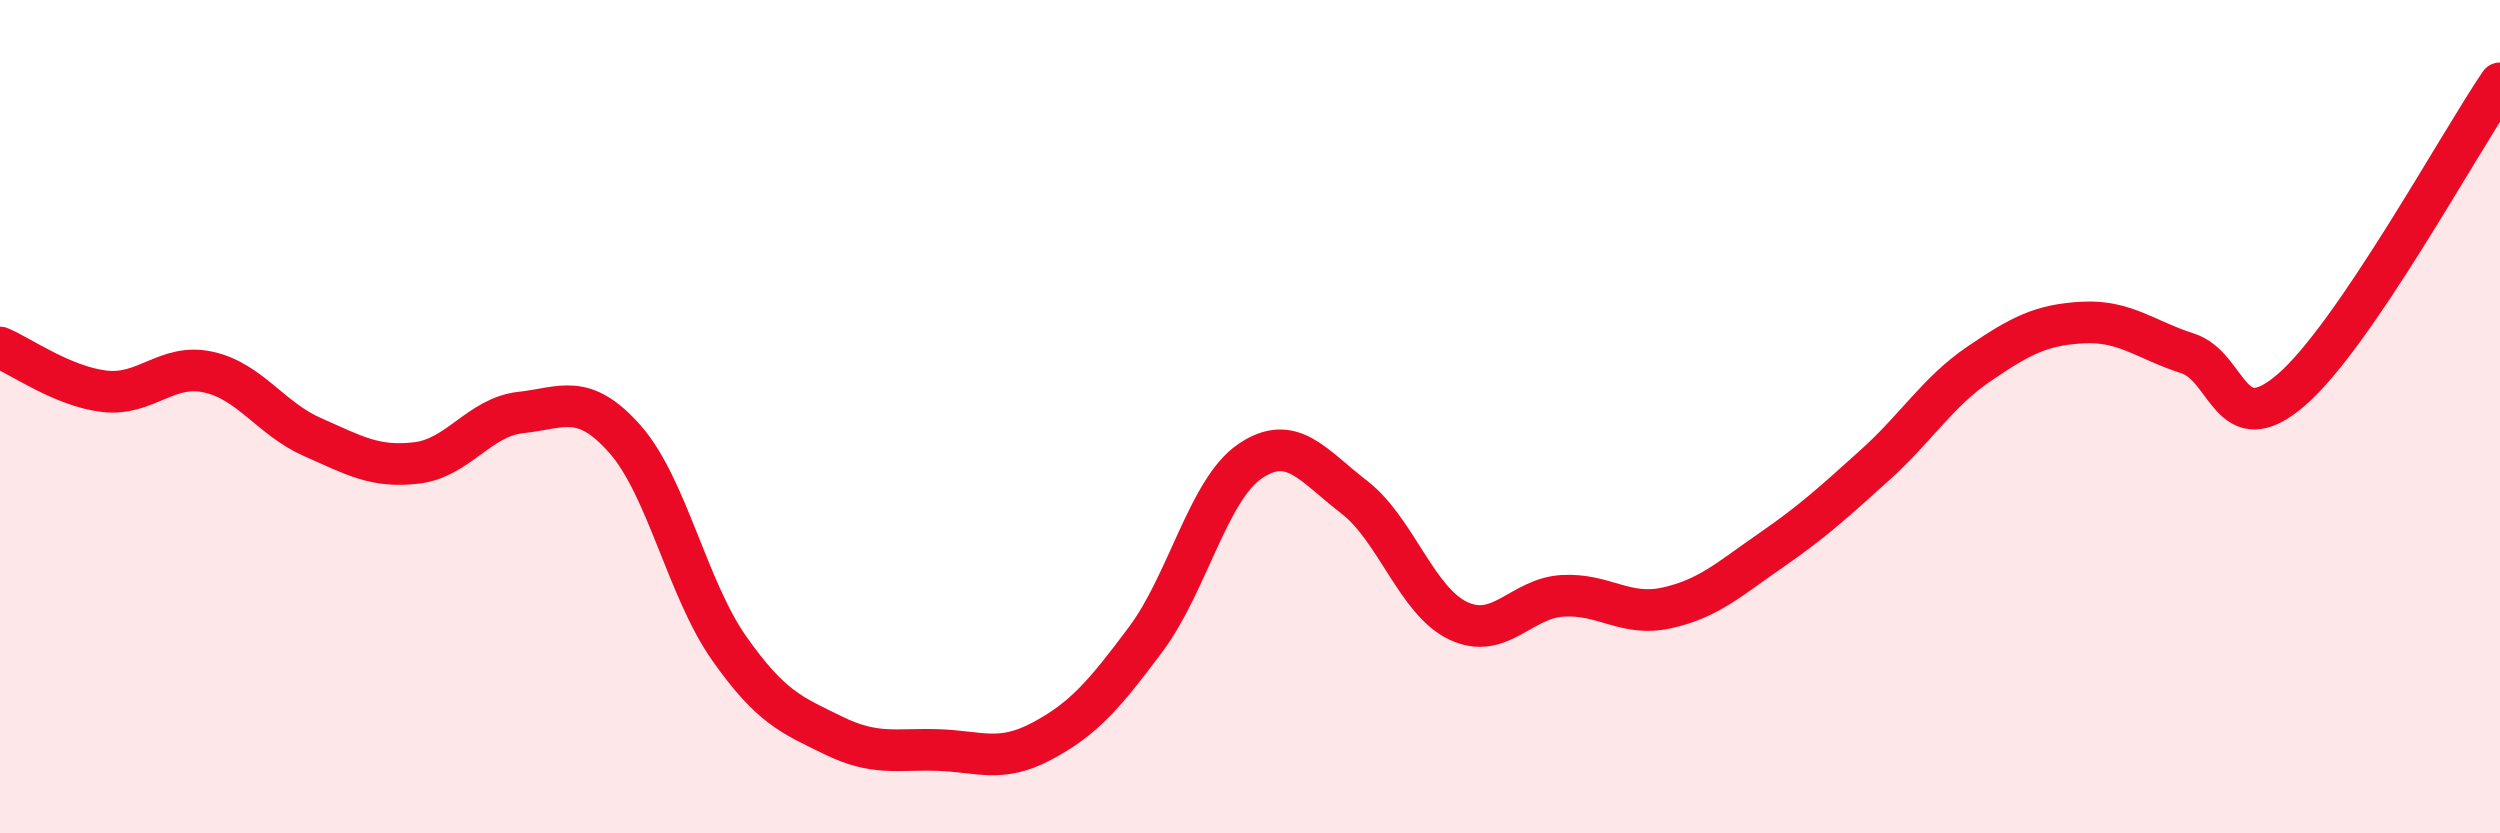 
    <svg width="60" height="20" viewBox="0 0 60 20" xmlns="http://www.w3.org/2000/svg">
      <path
        d="M 0,8.34 C 0.5,8.55 1.5,9.27 2.5,9.39 C 3.5,9.51 4,8.71 5,8.93 C 6,9.15 6.5,10.05 7.5,10.49 C 8.5,10.93 9,11.23 10,11.11 C 11,10.99 11.5,10.01 12.5,9.9 C 13.5,9.79 14,9.41 15,10.54 C 16,11.67 16.5,14.14 17.5,15.56 C 18.5,16.98 19,17.16 20,17.65 C 21,18.14 21.5,17.97 22.5,18 C 23.5,18.03 24,18.32 25,17.79 C 26,17.26 26.5,16.68 27.5,15.34 C 28.5,14 29,11.75 30,11.07 C 31,10.39 31.5,11.16 32.5,11.93 C 33.5,12.7 34,14.43 35,14.9 C 36,15.37 36.5,14.36 37.5,14.3 C 38.5,14.24 39,14.81 40,14.59 C 41,14.37 41.5,13.9 42.5,13.21 C 43.5,12.52 44,12.06 45,11.16 C 46,10.26 46.5,9.41 47.5,8.73 C 48.5,8.05 49,7.79 50,7.74 C 51,7.69 51.5,8.16 52.5,8.48 C 53.5,8.8 53.5,10.65 55,9.35 C 56.5,8.05 59,3.47 60,2L60 20L0 20Z"
        fill="#EB0A25"
        opacity="0.1"
        stroke-linecap="round"
        stroke-linejoin="round"
      />
      <path
        d="M 0,8.34 C 0.5,8.55 1.5,9.27 2.5,9.39 C 3.5,9.51 4,8.71 5,8.93 C 6,9.15 6.5,10.05 7.5,10.49 C 8.5,10.93 9,11.23 10,11.11 C 11,10.99 11.5,10.01 12.5,9.9 C 13.5,9.79 14,9.41 15,10.54 C 16,11.67 16.5,14.14 17.5,15.56 C 18.5,16.98 19,17.16 20,17.65 C 21,18.14 21.5,17.97 22.5,18 C 23.5,18.03 24,18.32 25,17.79 C 26,17.26 26.5,16.68 27.5,15.34 C 28.5,14 29,11.75 30,11.07 C 31,10.39 31.5,11.16 32.5,11.93 C 33.5,12.7 34,14.43 35,14.9 C 36,15.37 36.5,14.36 37.5,14.3 C 38.5,14.24 39,14.81 40,14.59 C 41,14.37 41.5,13.9 42.5,13.21 C 43.5,12.52 44,12.06 45,11.16 C 46,10.26 46.5,9.41 47.5,8.73 C 48.5,8.05 49,7.79 50,7.74 C 51,7.69 51.5,8.16 52.5,8.48 C 53.5,8.8 53.5,10.65 55,9.35 C 56.5,8.05 59,3.47 60,2"
        stroke="#EB0A25"
        stroke-width="1"
        fill="none"
        stroke-linecap="round"
        stroke-linejoin="round"
      />
    </svg>
  